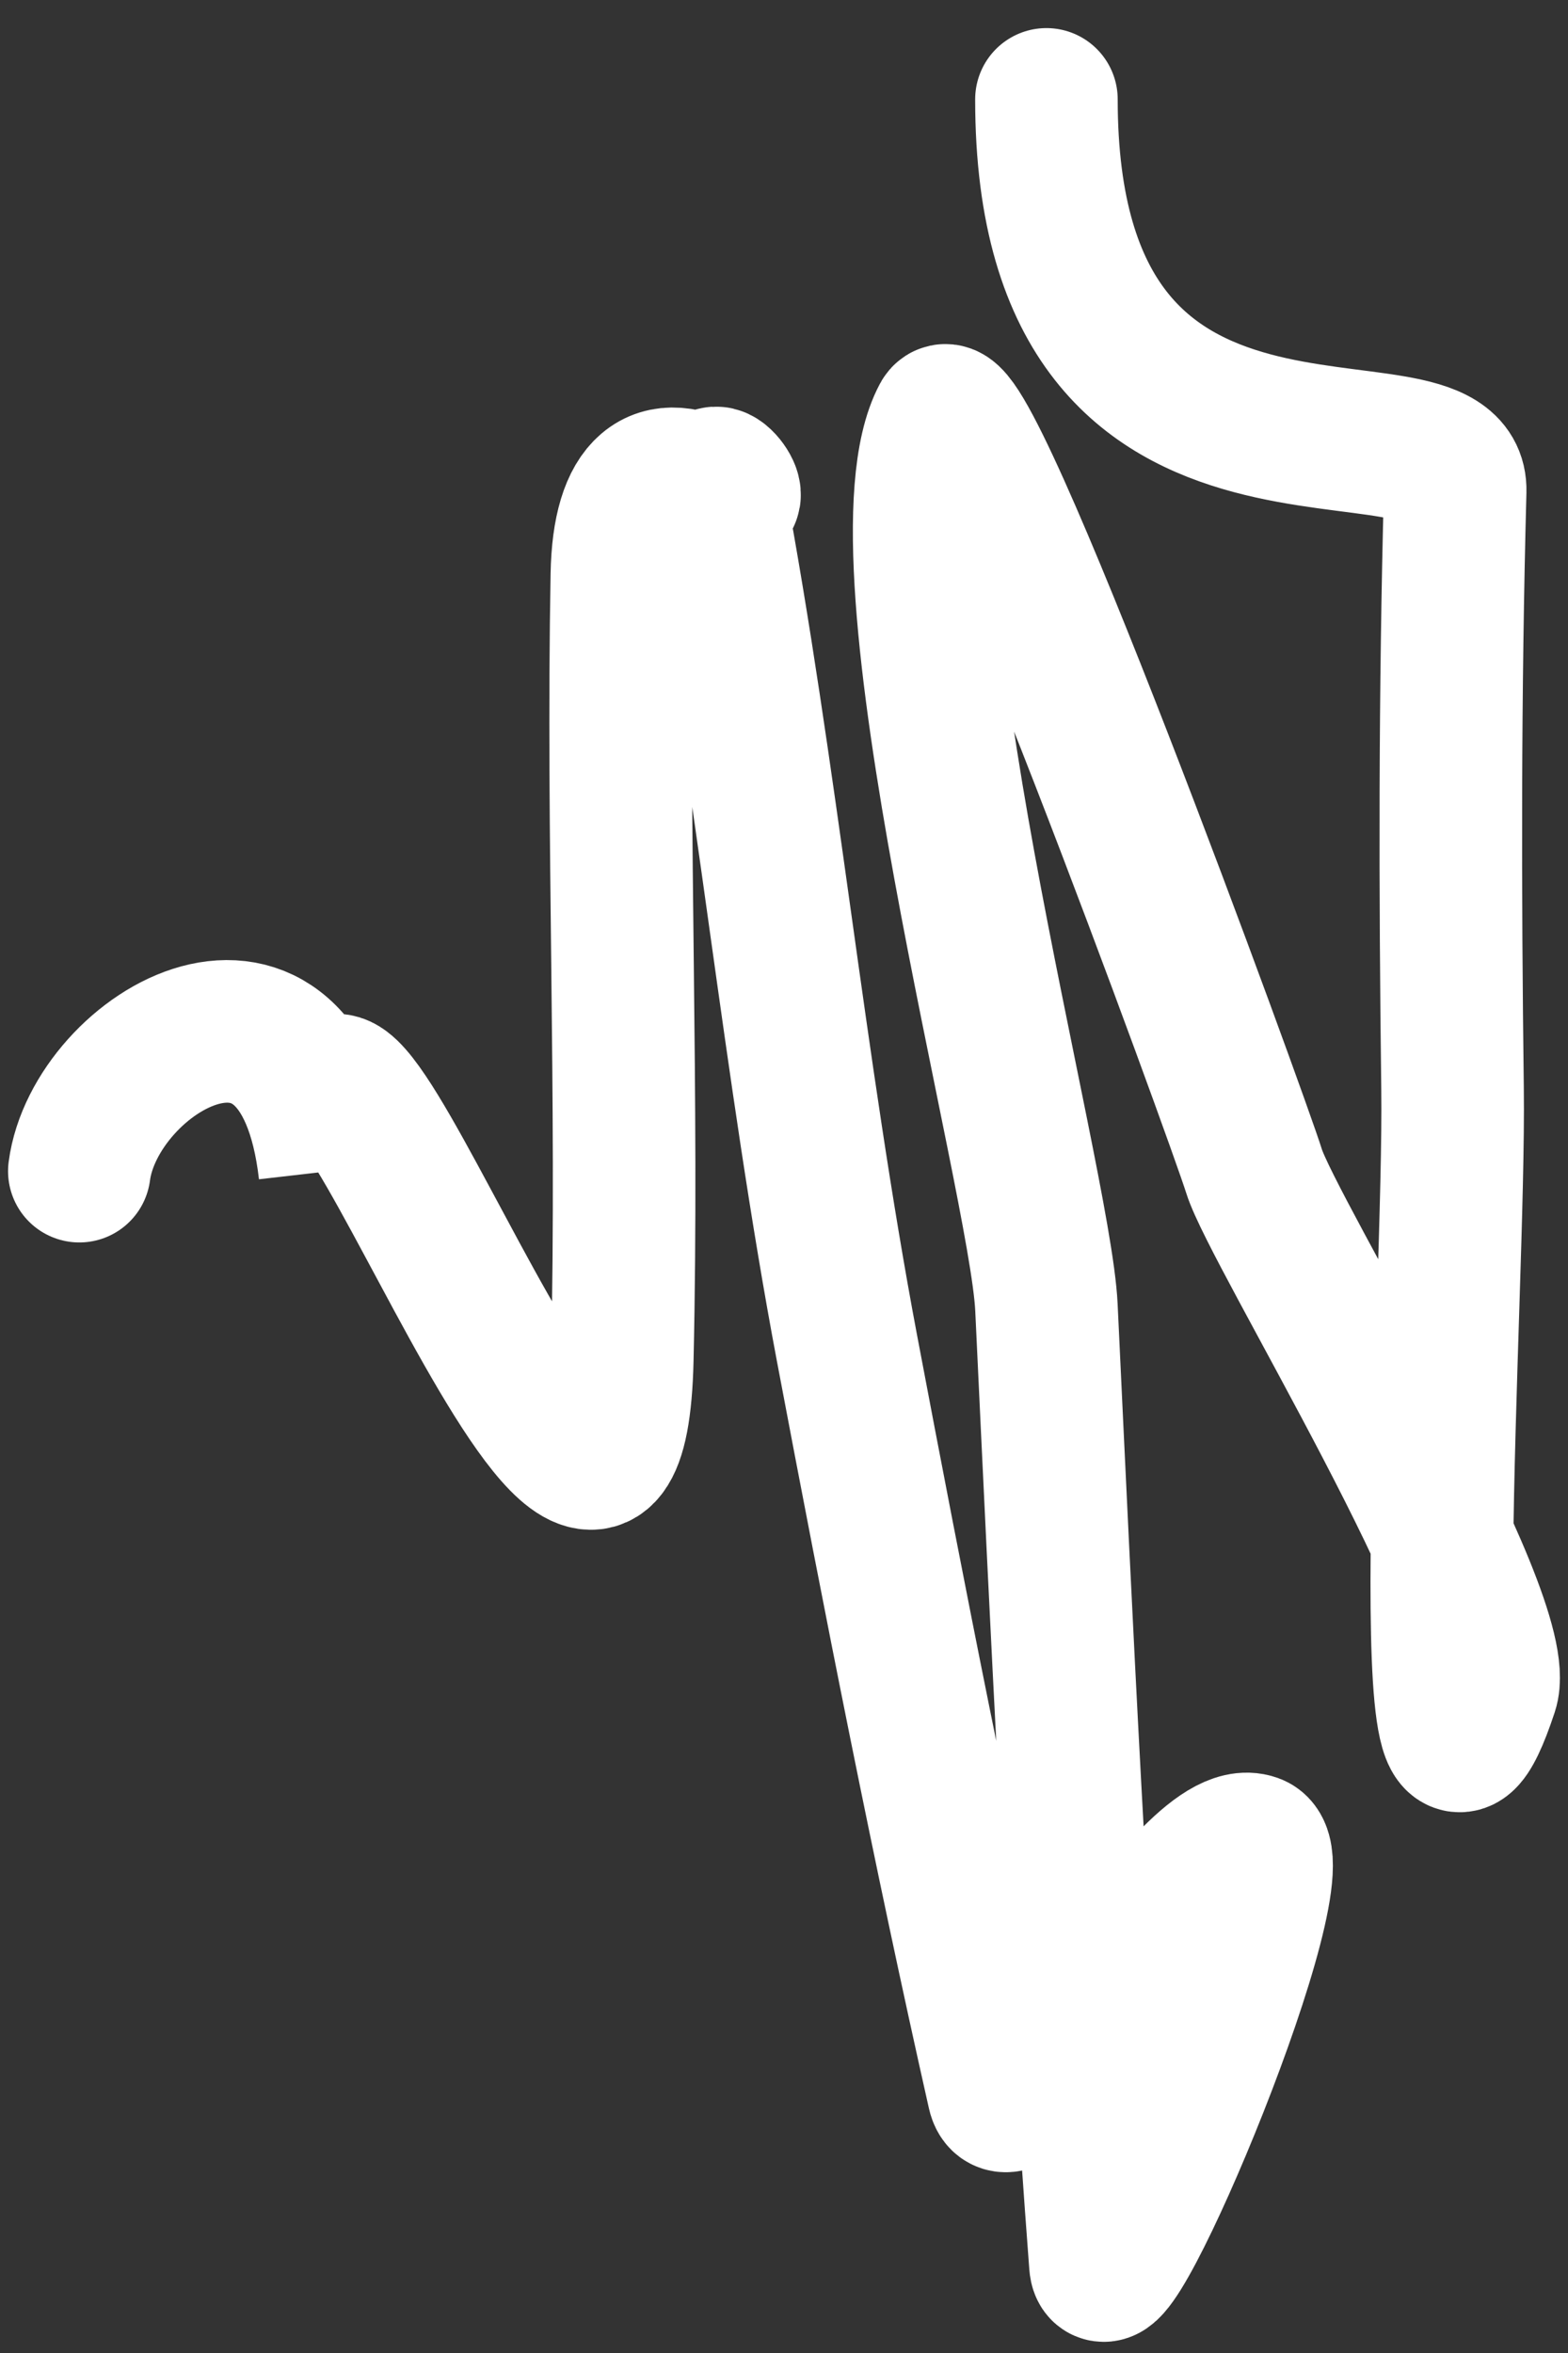 <?xml version="1.0" encoding="UTF-8"?> <svg xmlns="http://www.w3.org/2000/svg" width="22" height="33" viewBox="0 0 22 33" fill="none"><rect x="0" y="0" width="22" height="33" fill="#333333" stroke="none"/> <path d="M1.113 16.425C1.331 14.757 4.235 13.008 4.627 16.425C4.036 11.273 8.604 24.642 8.731 19.067C8.816 15.346 8.658 11.77 8.725 8.063C8.747 6.808 9.239 6.448 10.015 6.906M10.015 6.906C10.564 7.231 9.904 6.317 10.015 6.906ZM10.015 6.906C10.749 10.823 11.144 14.992 11.884 18.909C12.548 22.421 13.237 25.923 14.009 29.35C14.212 30.252 16.662 25.541 17.595 25.878C18.27 26.122 15.509 32.686 15.439 31.753C15.103 27.328 14.895 22.836 14.682 18.334C14.596 16.508 12.182 7.805 13.229 5.851C13.557 5.239 17.367 15.694 17.595 16.425C17.856 17.268 21.2 22.687 20.863 23.704C19.784 26.961 20.417 18.158 20.38 15.272C20.345 12.498 20.341 9.724 20.417 6.888C20.459 5.331 14.682 7.734 14.682 1.394" stroke="white" stroke-width="2" stroke-linecap="round"></path> </svg> 